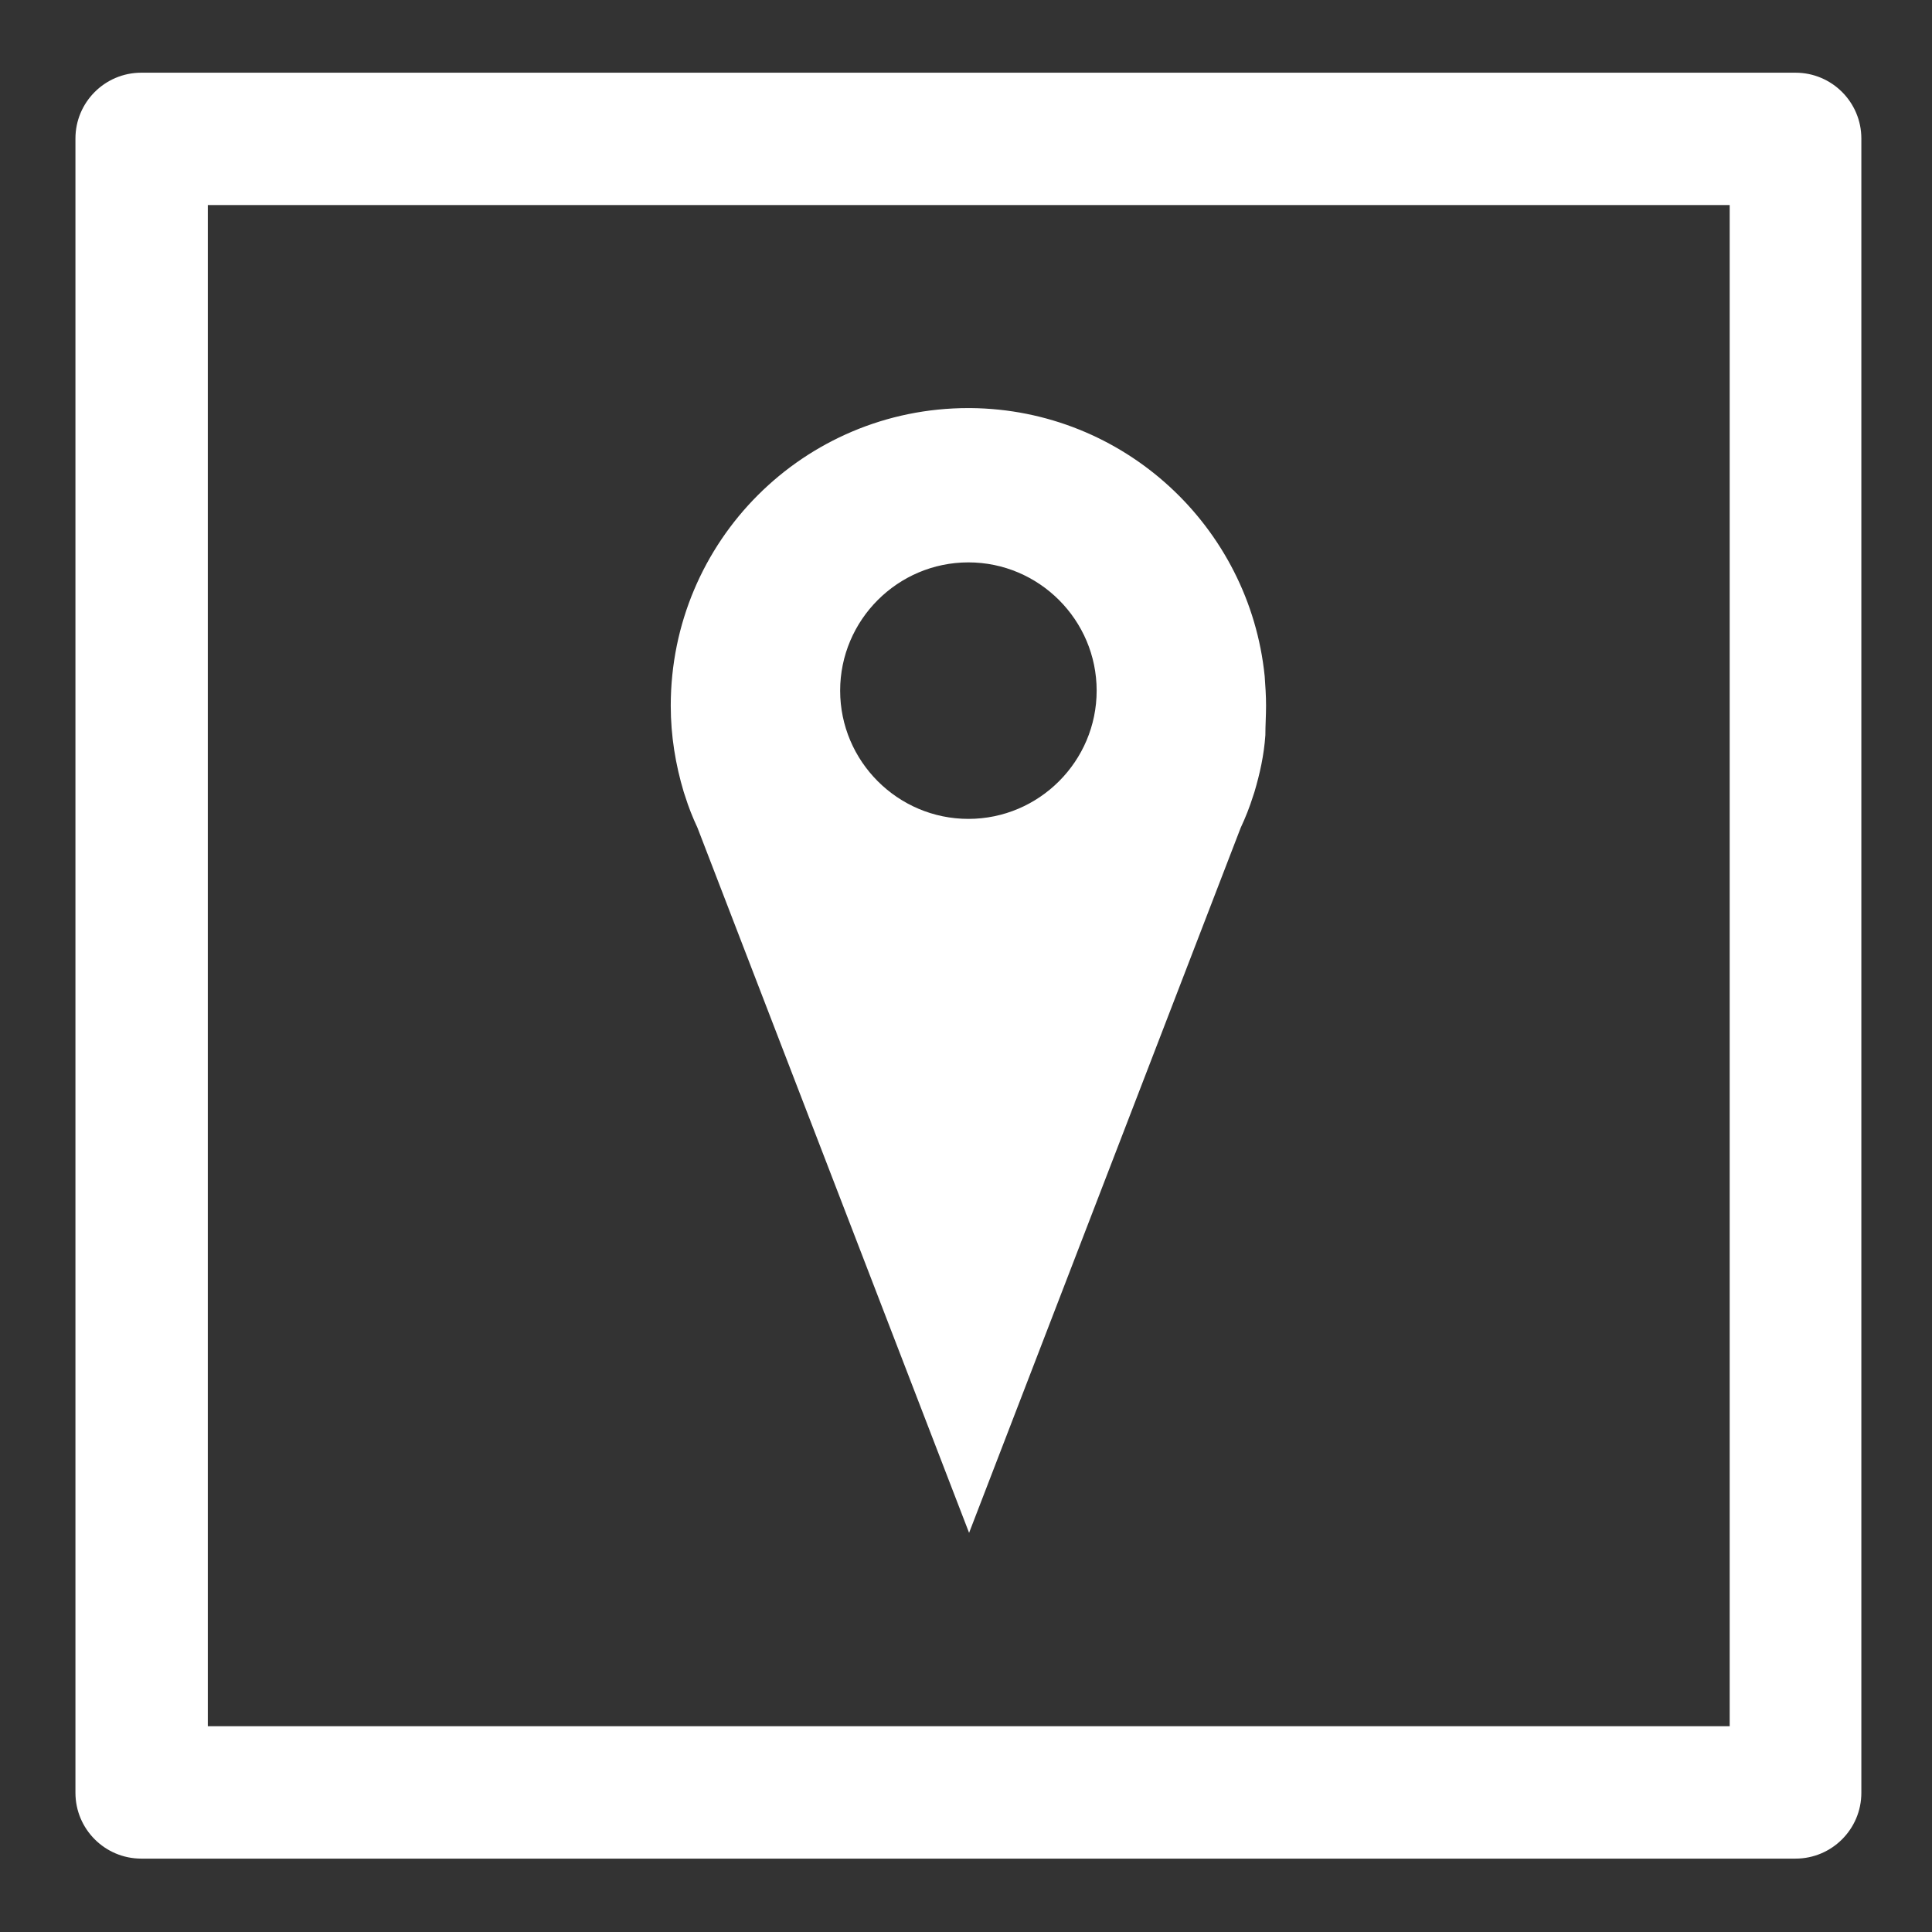<?xml version="1.0" encoding="utf-8"?>
<!-- Generator: Adobe Illustrator 26.2.1, SVG Export Plug-In . SVG Version: 6.00 Build 0)  -->
<svg version="1.1" id="Layer_1" xmlns="http://www.w3.org/2000/svg" xmlns:xlink="http://www.w3.org/1999/xlink" x="0px" y="0px"
	 viewBox="0 0 281.7 281.7" style="enable-background:new 0 0 281.7 281.7;" xml:space="preserve">
<rect x="0" y="0" width="281.7" height="281.7" fill="#333333" stroke="none"/>
<style type="text/css">
	.st0{fill:none;}
	.st1{fill:#FFFFFF;}
</style>
<g id="Rectangle_94" transform="translate(68 2)">
	<rect x="-37.7" y="27.9" class="st0" width="221.9" height="221.9"/>
	<path class="st1" d="M193.8,269H-47.4c-5.3,0-9.6-4.3-9.6-9.6V18.2c0-5.3,4.3-9.6,9.6-9.6h241.2c5.3,0,9.6,4.3,9.6,9.6v241.2
		C203.4,264.7,199.1,269,193.8,269z M-37.7,249.7h221.9V27.9H-37.7V249.7z"/>
</g>
<path class="st1" d="M184.6,102.9c0-1.5-0.1-2.9-0.2-4.3c-2.2-21.8-20.5-38.9-42.9-39.1c-0.1,0-0.2,0-0.3,0c0,0,0,0,0,0s0,0,0,0
	c-24,0-43.4,19.4-43.4,43.4c0,4.4,0.7,8.6,1.9,12.6h0l0.2,0.6c0.5,1.6,1.1,3.1,1.8,4.6l39.6,102.8l39.6-102.8c0.7-1.5,1.3-3,1.8-4.6
	l0.2-0.6h0c0.8-2.7,1.4-5.4,1.6-8.3C184.5,105.8,184.6,104.3,184.6,102.9z M141.2,119.4c-10.3,0-18.7-8.4-18.7-18.7
	S130.9,82,141.2,82s18.7,8.4,18.7,18.7S151.5,119.4,141.2,119.4z"/>
</svg>
